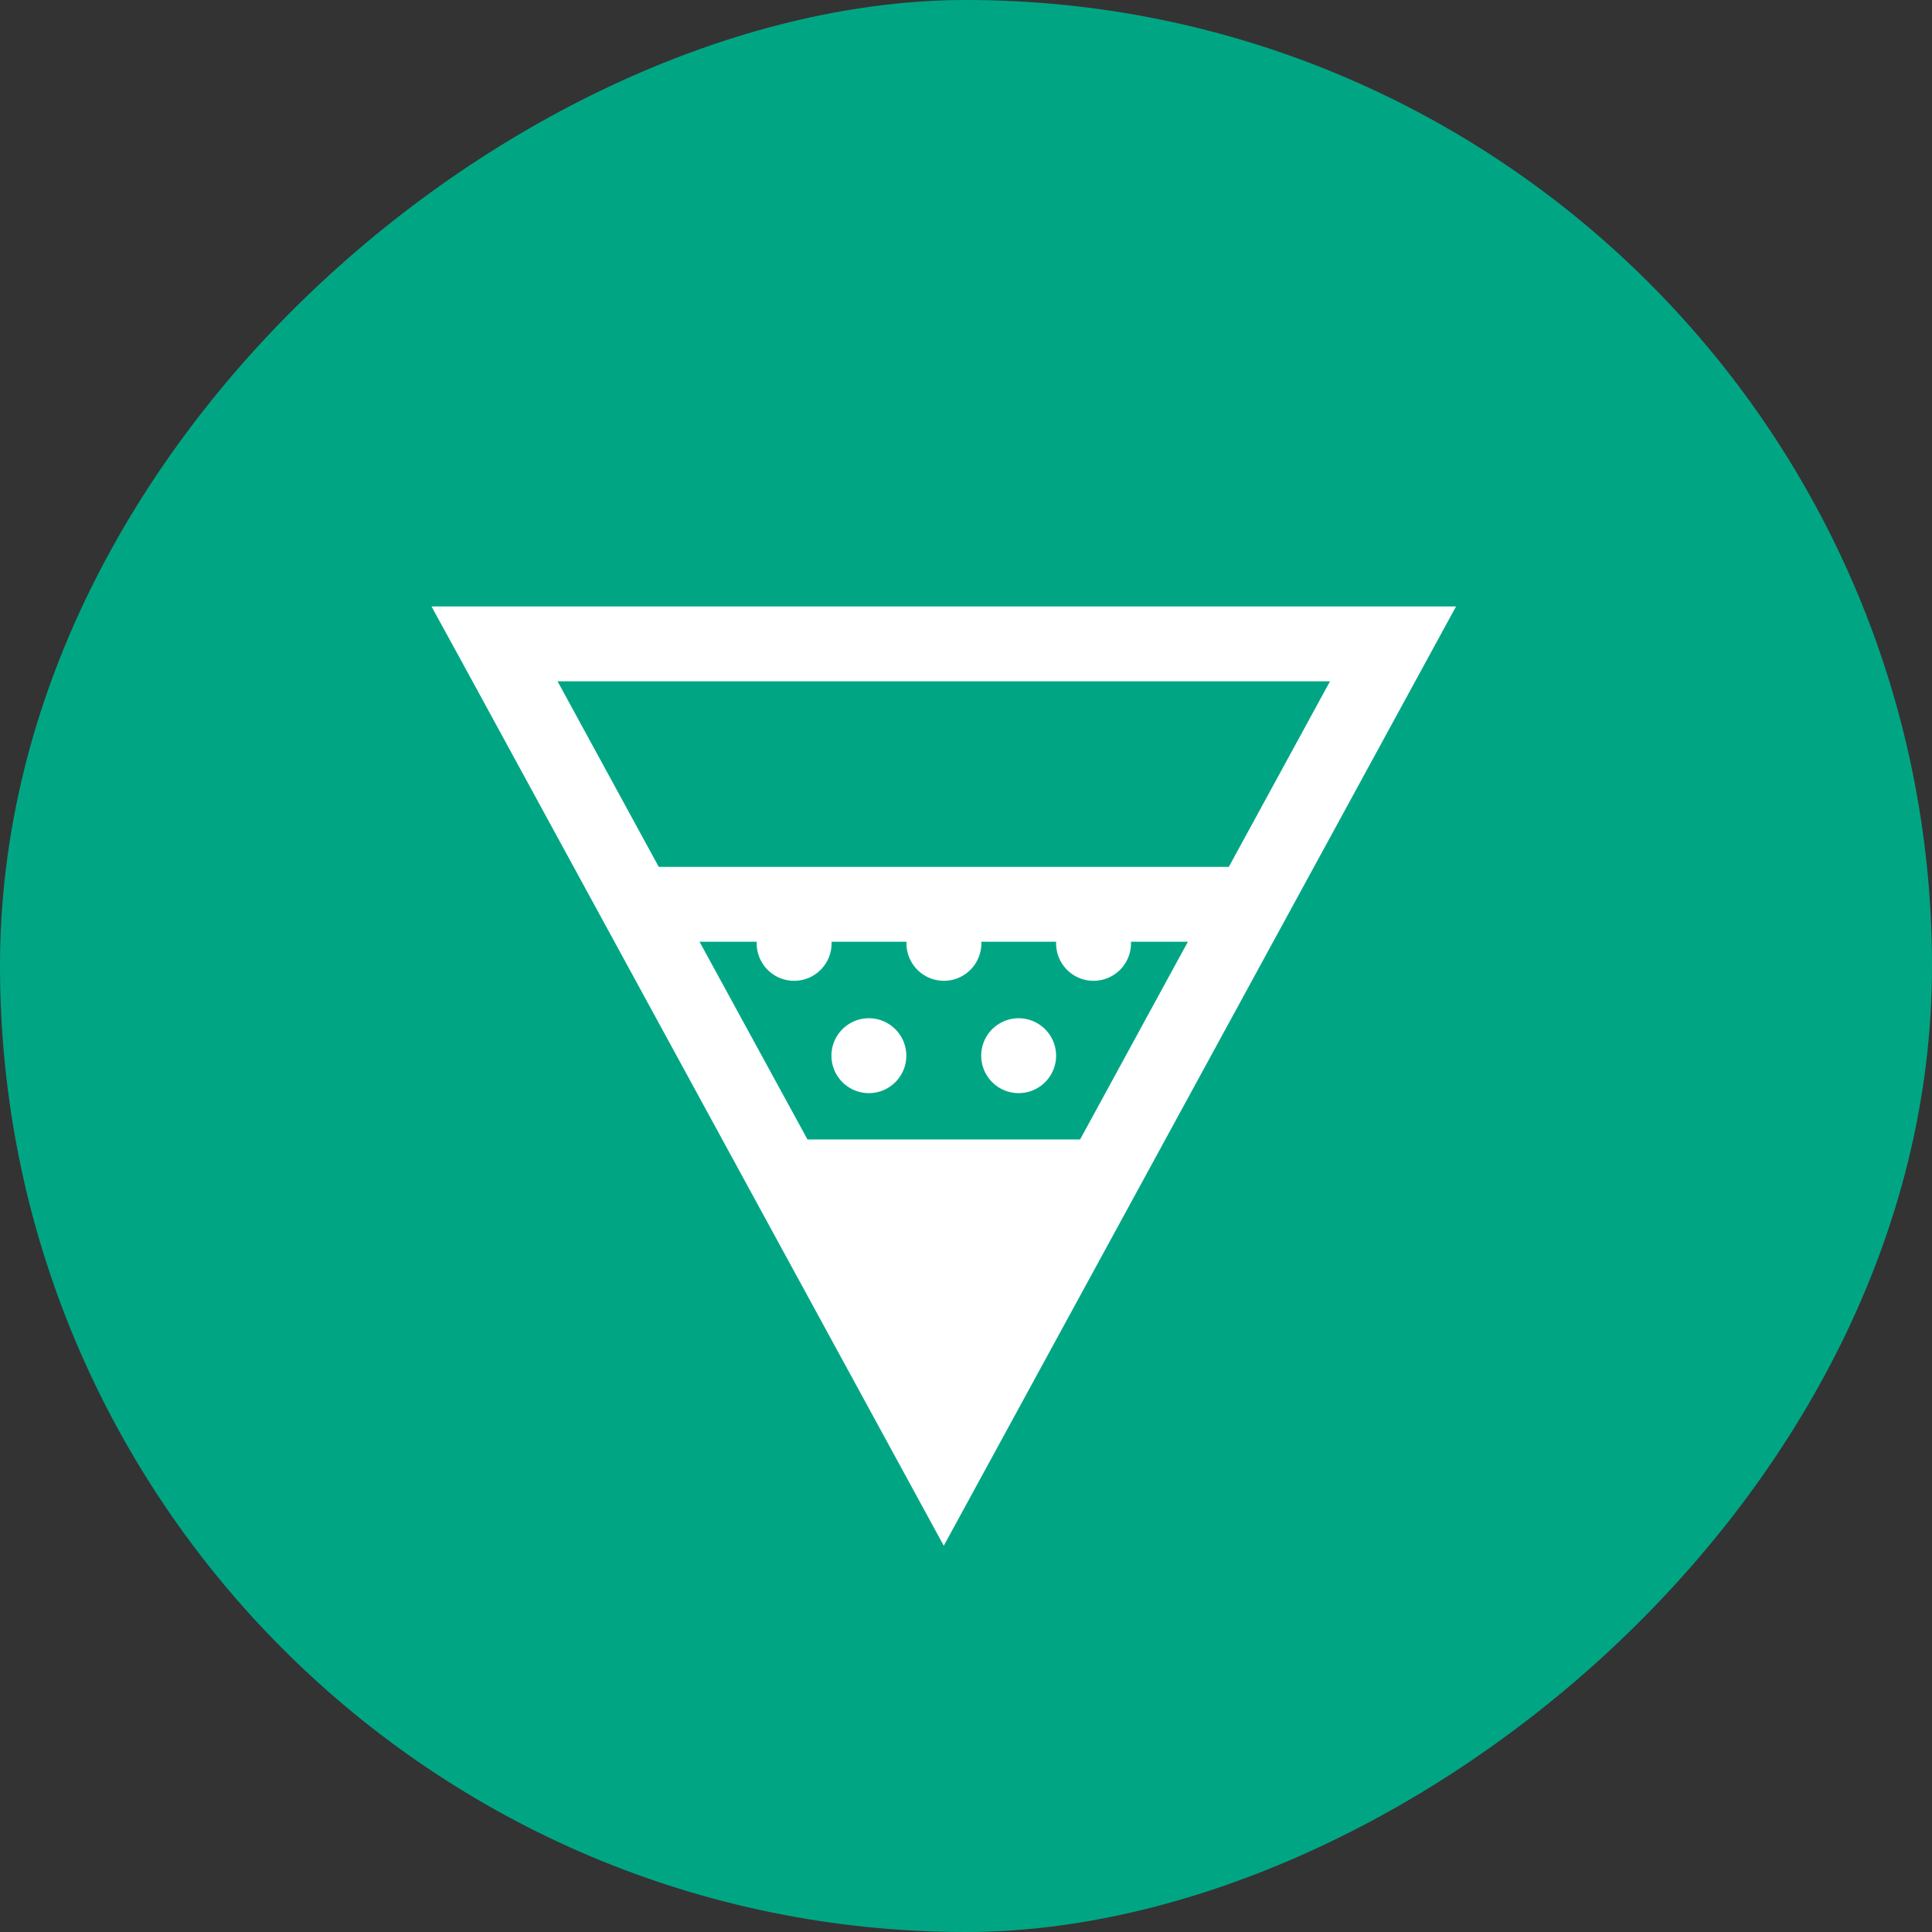 <?xml version="1.0" encoding="utf-8" ?>
<!DOCTYPE svg PUBLIC "-//W3C//DTD SVG 1.1//EN" "http://www.w3.org/Graphics/SVG/1.1/DTD/svg11.dtd">
<svg xmlns="http://www.w3.org/2000/svg" width="71" height="71" viewBox="0 0 71 71"><rect x="0" y="0" width="71" height="71" fill="#333333" stroke="none"/><g id="Group_30732" data-name="Group 30732" transform="translate(-365.86 -7709)"><rect id="Rectangle_3474" data-name="Rectangle 3474" width="71" height="71" rx="35.5" transform="translate(436.86 7709) rotate(90)" fill="#00a684"/><g id="surface2309" transform="translate(379.401 7726.286)"><path id="Path_26092" data-name="Path 26092" d="M2.316,5,3.429,7.031,21.142,39.519,39.968,5ZM6.949,7.752H35.336l-3.719,6.82H10.668Zm5.218,9.571h2.1v.059a1.376,1.376,0,1,0,2.752,0v-.059h2.752v.059a1.376,1.376,0,1,0,2.752,0v-.059H25.27v.059a1.376,1.376,0,1,0,2.752,0v-.059h2.091l-3.961,7.266H16.134Zm6.223,2.811a1.376,1.376,0,1,0,1.376,1.376A1.378,1.378,0,0,0,18.391,20.134Zm5.5,0A1.376,1.376,0,1,0,25.27,21.51,1.378,1.378,0,0,0,23.894,20.134Zm0,0" transform="translate(0 0)" fill="#fff"/></g></g></svg>